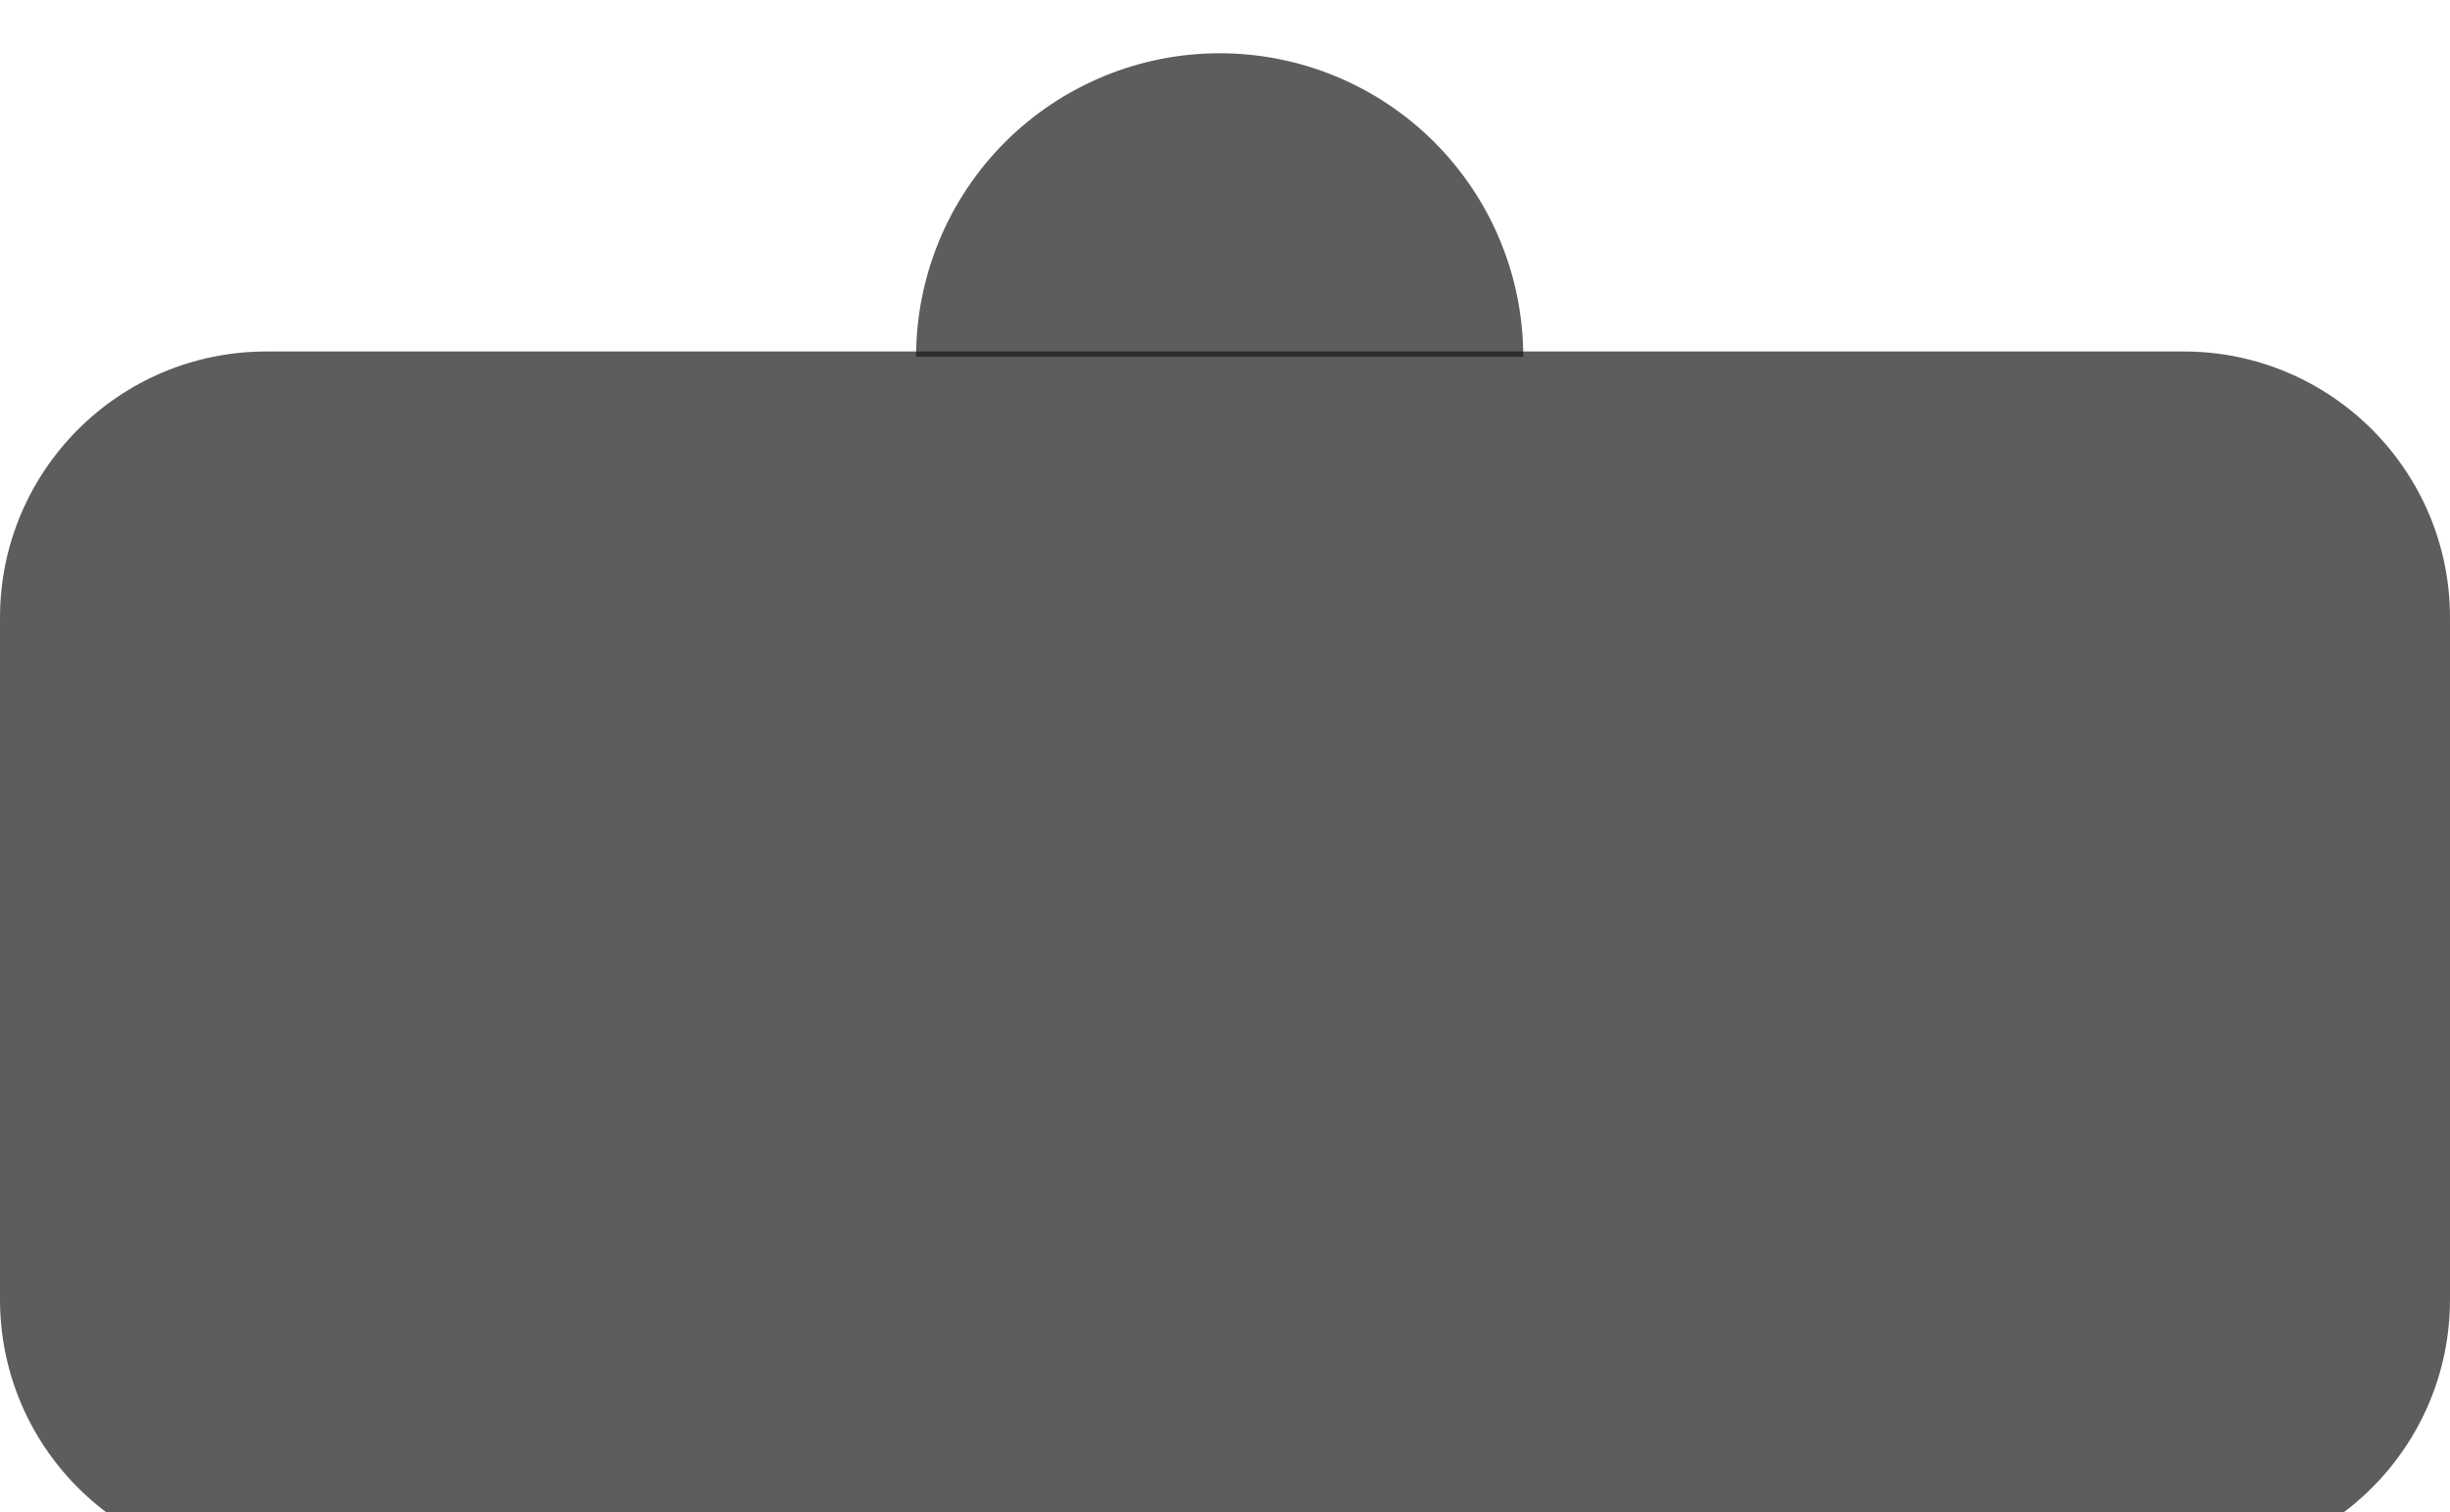 <svg width="230" height="142" viewBox="0 0 230 142" fill="none" xmlns="http://www.w3.org/2000/svg">
<g filter="url(#filter0_i_750_1325)">
<path d="M143 28.5C143 24.757 142.263 21.051 140.831 17.593C139.398 14.136 137.299 10.994 134.653 8.347C132.006 5.701 128.864 3.602 125.406 2.169C121.949 0.737 118.243 -1.63597e-07 114.5 0C110.757 1.63597e-07 107.051 0.737 103.594 2.169C100.136 3.602 96.994 5.701 94.347 8.347C91.701 10.994 89.602 14.136 88.169 17.593C86.737 21.051 86 24.757 86 28.5L143 28.5Z" fill="#191919" fill-opacity="0.7"/>
<path d="M0 53C0 39.193 11.193 28 25 28H205C218.807 28 230 39.193 230 53V117C230 130.807 218.807 142 205 142H25C11.193 142 0 130.807 0 117V53Z" fill="#191919" fill-opacity="0.7"/>
</g>
<defs>
<filter id="filter0_i_750_1325" x="0" y="0" width="230" height="147" filterUnits="userSpaceOnUse" color-interpolation-filters="sRGB">
<feFlood flood-opacity="0" result="BackgroundImageFix"/>
<feBlend mode="normal" in="SourceGraphic" in2="BackgroundImageFix" result="shape"/>
<feColorMatrix in="SourceAlpha" type="matrix" values="0 0 0 0 0 0 0 0 0 0 0 0 0 0 0 0 0 0 127 0" result="hardAlpha"/>
<feOffset dy="5"/>
<feGaussianBlur stdDeviation="2.5"/>
<feComposite in2="hardAlpha" operator="arithmetic" k2="-1" k3="1"/>
<feColorMatrix type="matrix" values="0 0 0 0 0 0 0 0 0 0 0 0 0 0 0 0 0 0 0.45 0"/>
<feBlend mode="normal" in2="shape" result="effect1_innerShadow_750_1325"/>
</filter>
</defs>
</svg>
